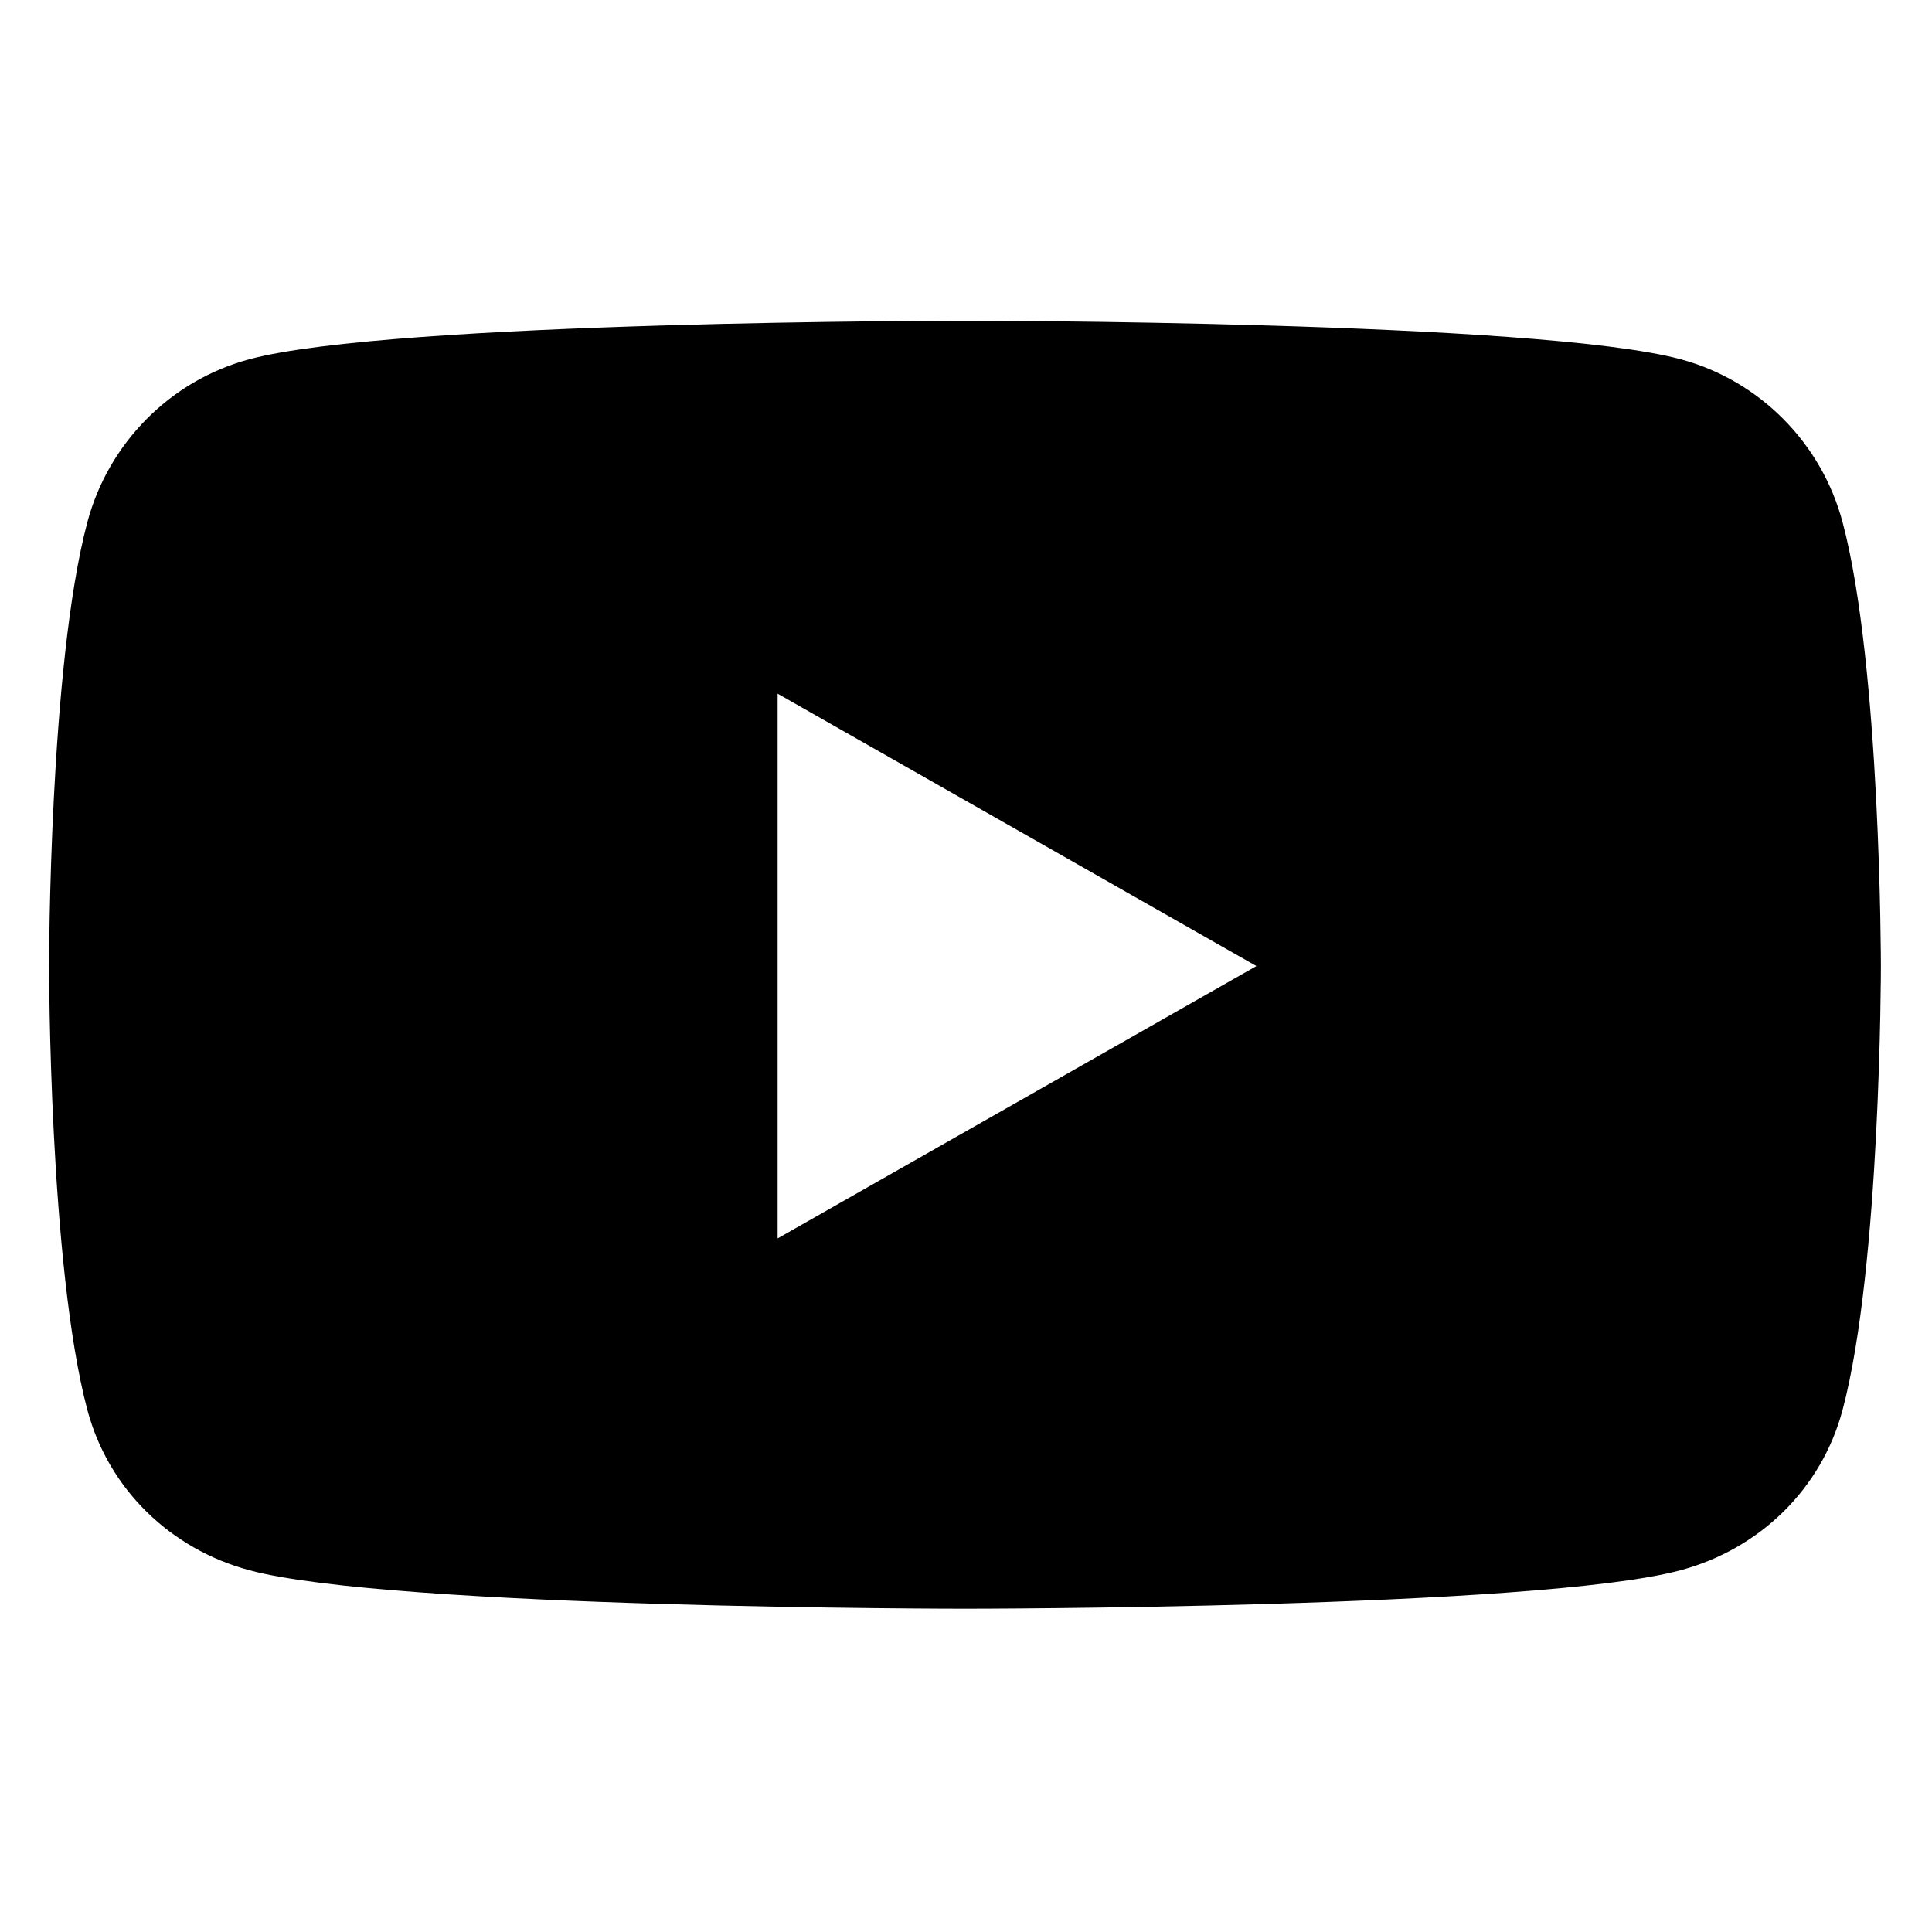 <svg width="64" height="64" viewBox="0 0 64 64" fill="none" xmlns="http://www.w3.org/2000/svg">
<path d="M61.039 17.301C60.341 14.673 58.285 12.604 55.674 11.901C50.941 10.625 31.966 10.625 31.966 10.625C31.966 10.625 12.99 10.625 8.258 11.901C5.647 12.604 3.591 14.673 2.893 17.301C1.625 22.064 1.625 32.002 1.625 32.002C1.625 32.002 1.625 41.939 2.893 46.702C3.591 49.33 5.647 51.313 8.258 52.015C12.99 53.291 31.966 53.291 31.966 53.291C31.966 53.291 50.941 53.291 55.674 52.015C58.285 51.313 60.341 49.33 61.039 46.702C62.307 41.939 62.307 32.002 62.307 32.002C62.307 32.002 62.307 22.064 61.039 17.301ZM25.76 41.024V22.979L41.62 32.002L25.76 41.024Z" fill="black"/>
</svg>
